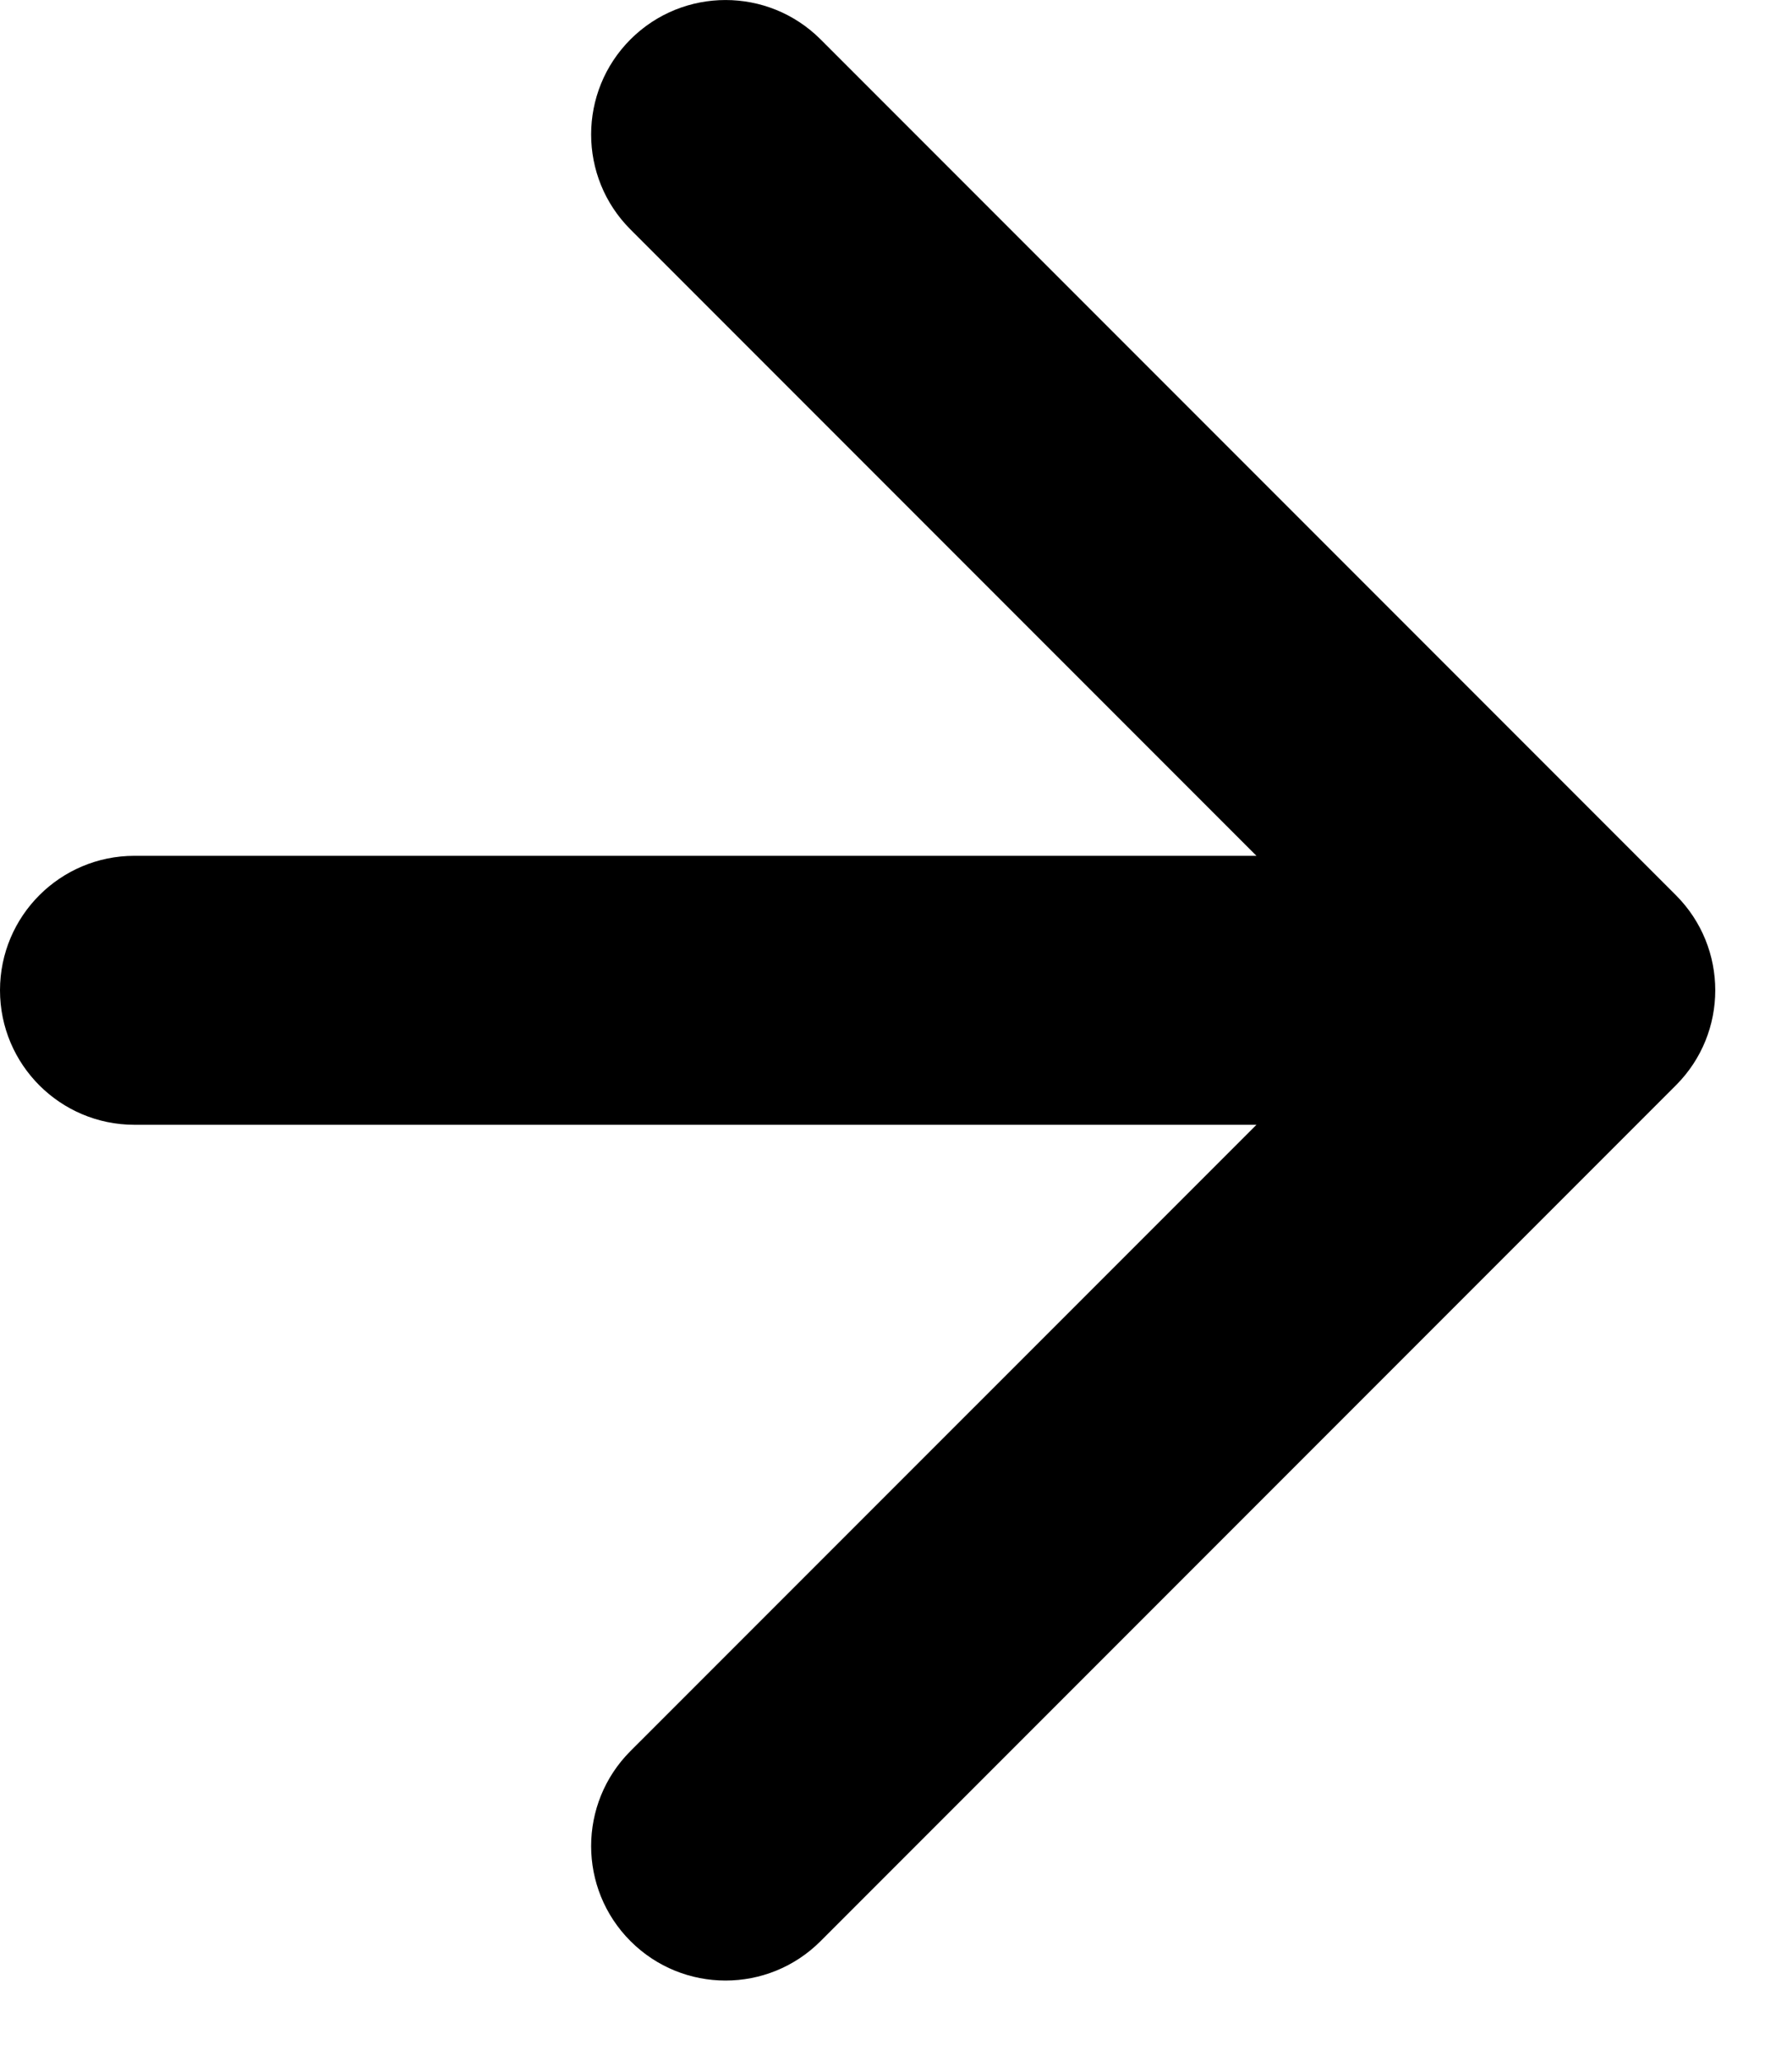 <svg width="20" height="23" viewBox="0 0 20 23" fill="none" xmlns="http://www.w3.org/2000/svg">
<path d="M7.037 0.439C7.623 -0.146 8.572 -0.146 9.158 0.439L18.704 9.985C19.29 10.571 19.29 11.521 18.704 12.106L9.158 21.652C8.572 22.238 7.623 22.238 7.037 21.652C6.451 21.066 6.451 20.117 7.037 19.531L14.023 12.546H1.5C0.672 12.546 0 11.874 0 11.046C0 10.217 0.672 9.546 1.5 9.546H14.023L7.037 2.56C6.451 1.975 6.451 1.025 7.037 0.439Z" fill="black"/>
</svg>
